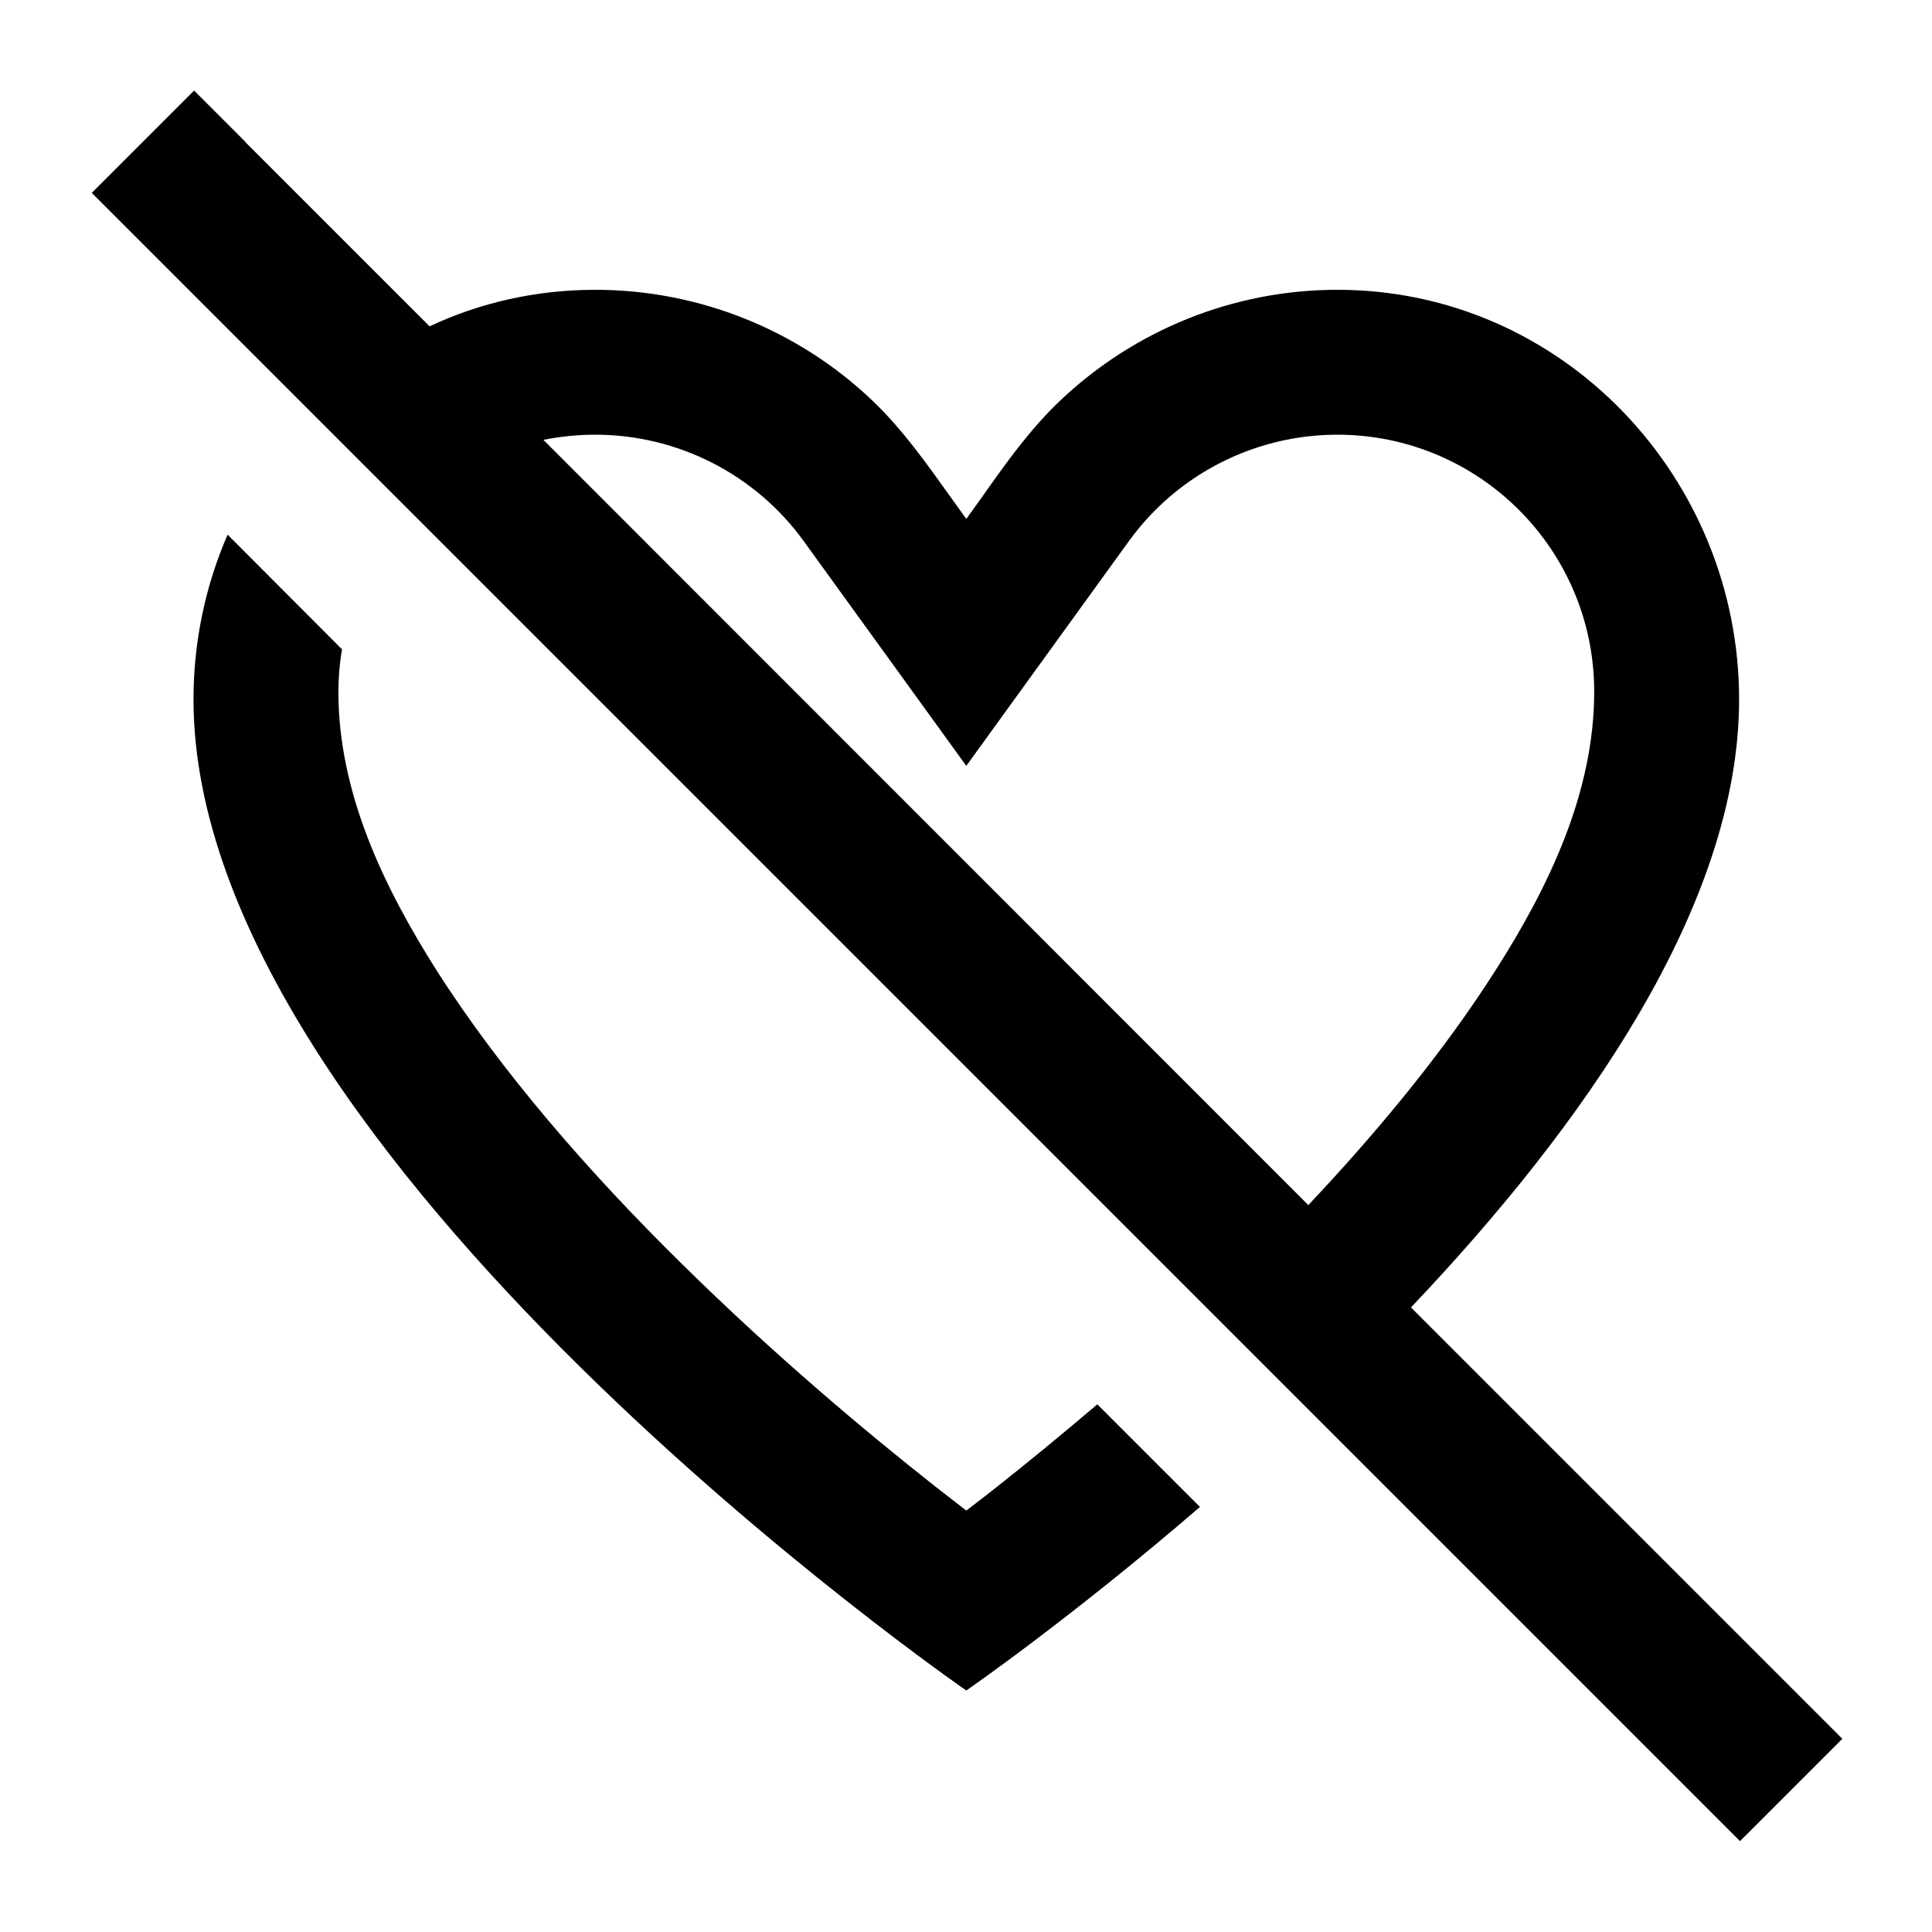 <svg xmlns="http://www.w3.org/2000/svg" viewBox="0 0 640 640"><!--! Font Awesome Pro 7.1.0 by @fontawesome - https://fontawesome.com License - https://fontawesome.com/license (Commercial License) Copyright 2025 Fonticons, Inc. --><path fill="currentColor" d="M81.3 47L64.3 30L30.4 63.9L47.4 80.9L576.4 609.9L610.3 576L593.3 559L467.4 433.1C524.4 373.1 576.1 299.9 576.1 231.7C576.1 158.2 517.6 96 443 96C408.5 96 375.7 109.4 351.1 132.8C341.1 142.3 333.1 153.6 325.2 164.8C323.5 167.2 321.8 169.5 320.1 171.9C318.4 169.5 316.7 167.2 315 164.8L315 164.8C307 153.6 299.1 142.4 289.1 132.8C264.6 109.4 231.7 96 197.2 96C177.5 96 158.9 100.3 142.3 108.1L81.3 47.1zM180 145.7C185.6 144.6 191.3 144 197.2 144C224.5 144 250.2 157.1 266.2 179.2L320.1 253.7L374 179.2C390 157.1 415.7 144 443 144C490 144 528.1 182.1 528.1 229.1C528.1 262.5 513.1 293.7 495.5 321.3C478.6 347.9 456.8 374.4 433.4 399.2L180 145.7zM363.5 465.2C351.5 475.4 340.3 484.6 330.4 492.4C326.8 495.3 323.3 497.9 320.1 500.4C316.9 497.9 313.5 495.3 309.8 492.4C286.7 474.2 256.2 448.6 225.8 418.6C195.2 388.5 166 355 144.6 321.4C127.1 293.8 112.1 262.6 112.1 229.2C112.1 224.4 112.5 219.7 113.3 215.1L75.4 177.1C68.1 193.9 64.1 212.4 64.1 231.7C64.1 383.4 320.1 560 320.1 560C320.1 560 354.2 536.5 397.5 499.2L363.5 465.2z"/></svg>